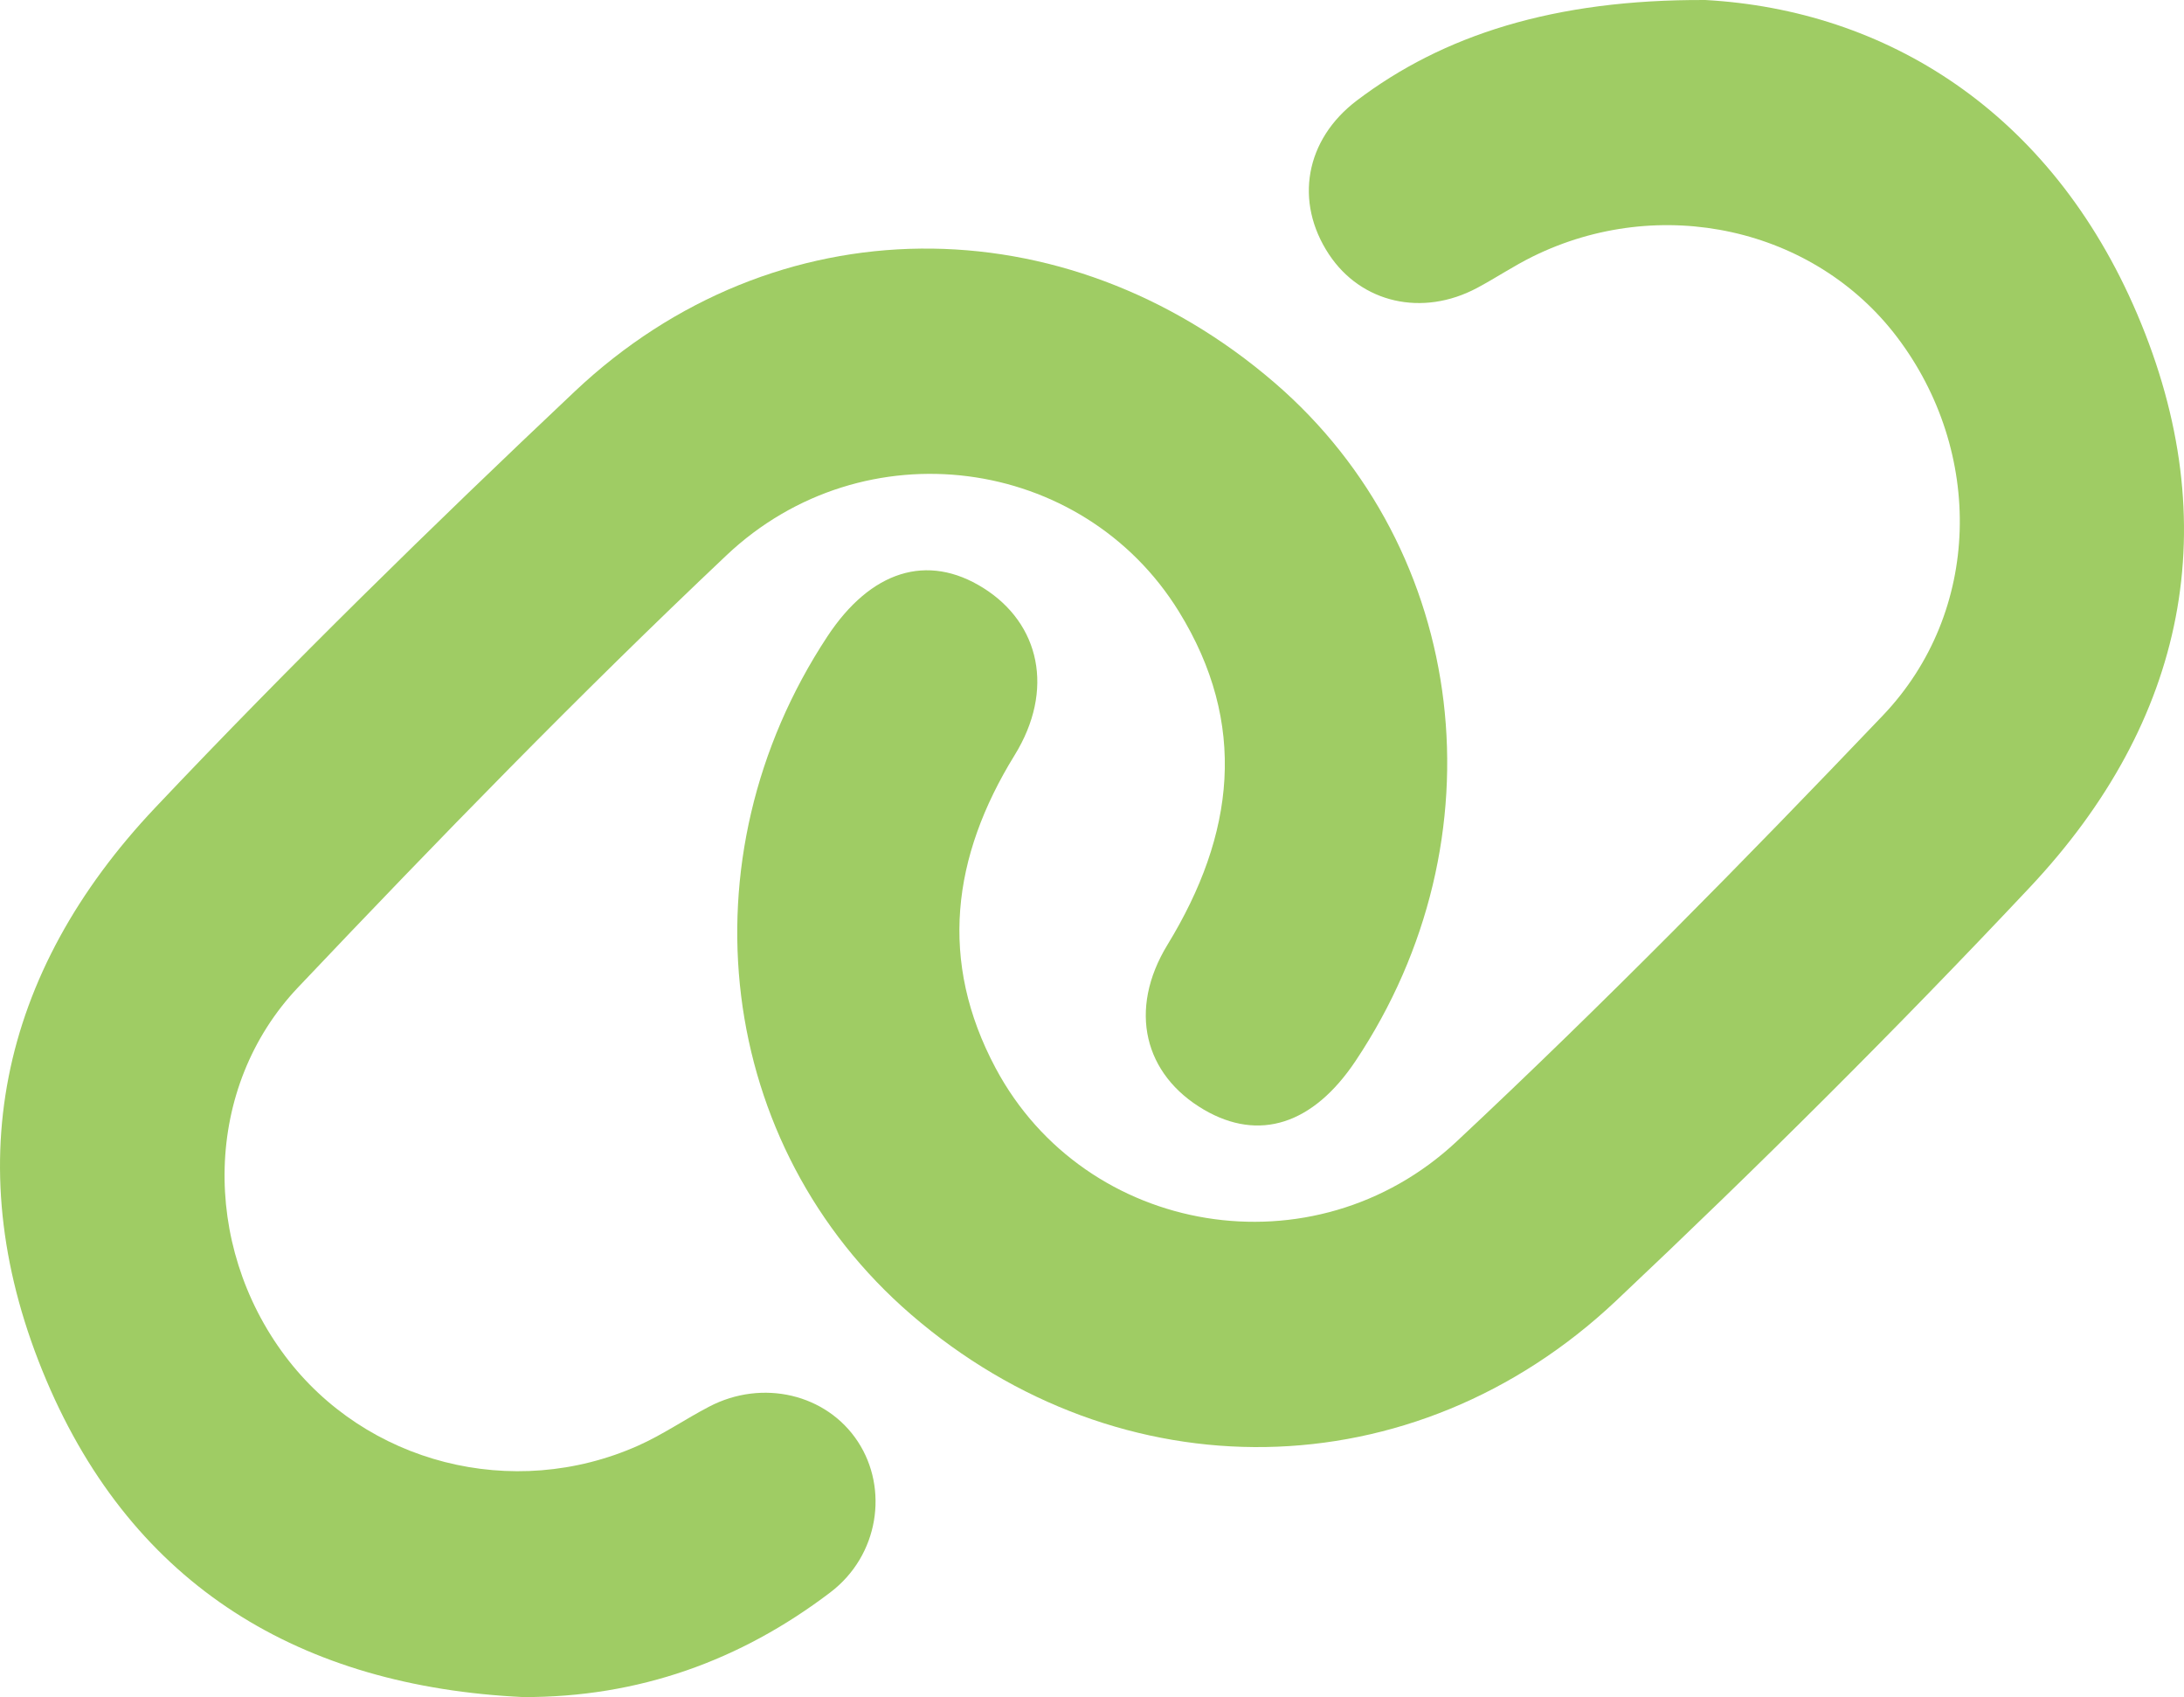 <?xml version="1.0" encoding="utf-8"?>
<!-- Generator: Adobe Illustrator 16.0.3, SVG Export Plug-In . SVG Version: 6.00 Build 0)  -->
<!DOCTYPE svg PUBLIC "-//W3C//DTD SVG 1.1//EN" "http://www.w3.org/Graphics/SVG/1.1/DTD/svg11.dtd">
<svg version="1.1" id="レイヤー_1" xmlns="http://www.w3.org/2000/svg" xmlns:xlink="http://www.w3.org/1999/xlink" x="0px"
	 y="0px" width="141.732px" height="110.103px" viewBox="0 0 141.732 110.103" enable-background="new 0 0 141.732 110.103"
	 xml:space="preserve">
<g>
	<path fill-rule="evenodd" clip-rule="evenodd" fill="#9FCC64" d="M33.947,110.102c-14.39-0.685-25.256-7.152-30.939-20.553
		c-5.804-13.688-3.081-26.427,7.072-37.157c8.779-9.281,17.929-18.23,27.223-27C50.25,13.177,69.081,13.094,82.71,24.827
		c12.634,10.877,14.872,29.607,5.259,44.007c-2.754,4.124-6.265,5.251-9.842,3.158c-3.861-2.258-4.955-6.459-2.355-10.711
		c4.36-7.136,5.232-14.316,0.729-21.611c-6.244-10.109-20.444-12.066-29.364-3.635c-9.557,9.033-18.741,18.475-27.791,28.02
		c-6.159,6.497-6.264,16.681-0.856,23.901c5.238,6.992,14.79,9.452,22.918,5.836c1.595-0.709,3.054-1.719,4.606-2.529
		c3.472-1.816,7.637-0.82,9.661,2.271c1.998,3.048,1.366,7.373-1.783,9.77C48.046,107.75,41.421,110.127,33.947,110.102z"/>
	<path fill-rule="evenodd" clip-rule="evenodd" fill="#9FCC64" d="M110.681,0.001c11.646,0.65,22.385,7.17,28.015,20.377
		c5.817,13.648,3.16,26.421-6.972,37.193c-8.665,9.213-17.649,18.15-26.854,26.827C91.723,96.794,72.682,96.99,59.123,85.283
		C46.477,74.367,44.175,55.729,53.69,41.296c2.823-4.284,6.491-5.426,10.12-3.152c3.682,2.308,4.639,6.626,2.036,10.847
		c-4.077,6.608-4.936,13.376-1.232,20.311c5.817,10.895,20.646,13.426,29.919,4.751c9.51-8.897,18.655-18.202,27.648-27.626
		c6.435-6.742,6.569-17.115,0.934-24.551c-5.381-7.103-15.37-9.319-23.661-5.226c-1.232,0.608-2.381,1.383-3.596,2.03
		c-3.551,1.894-7.523,0.983-9.614-2.177c-2.265-3.422-1.535-7.45,1.806-9.98C93.62,2.302,100.812-0.052,110.681,0.001z"/>
</g>
</svg>
